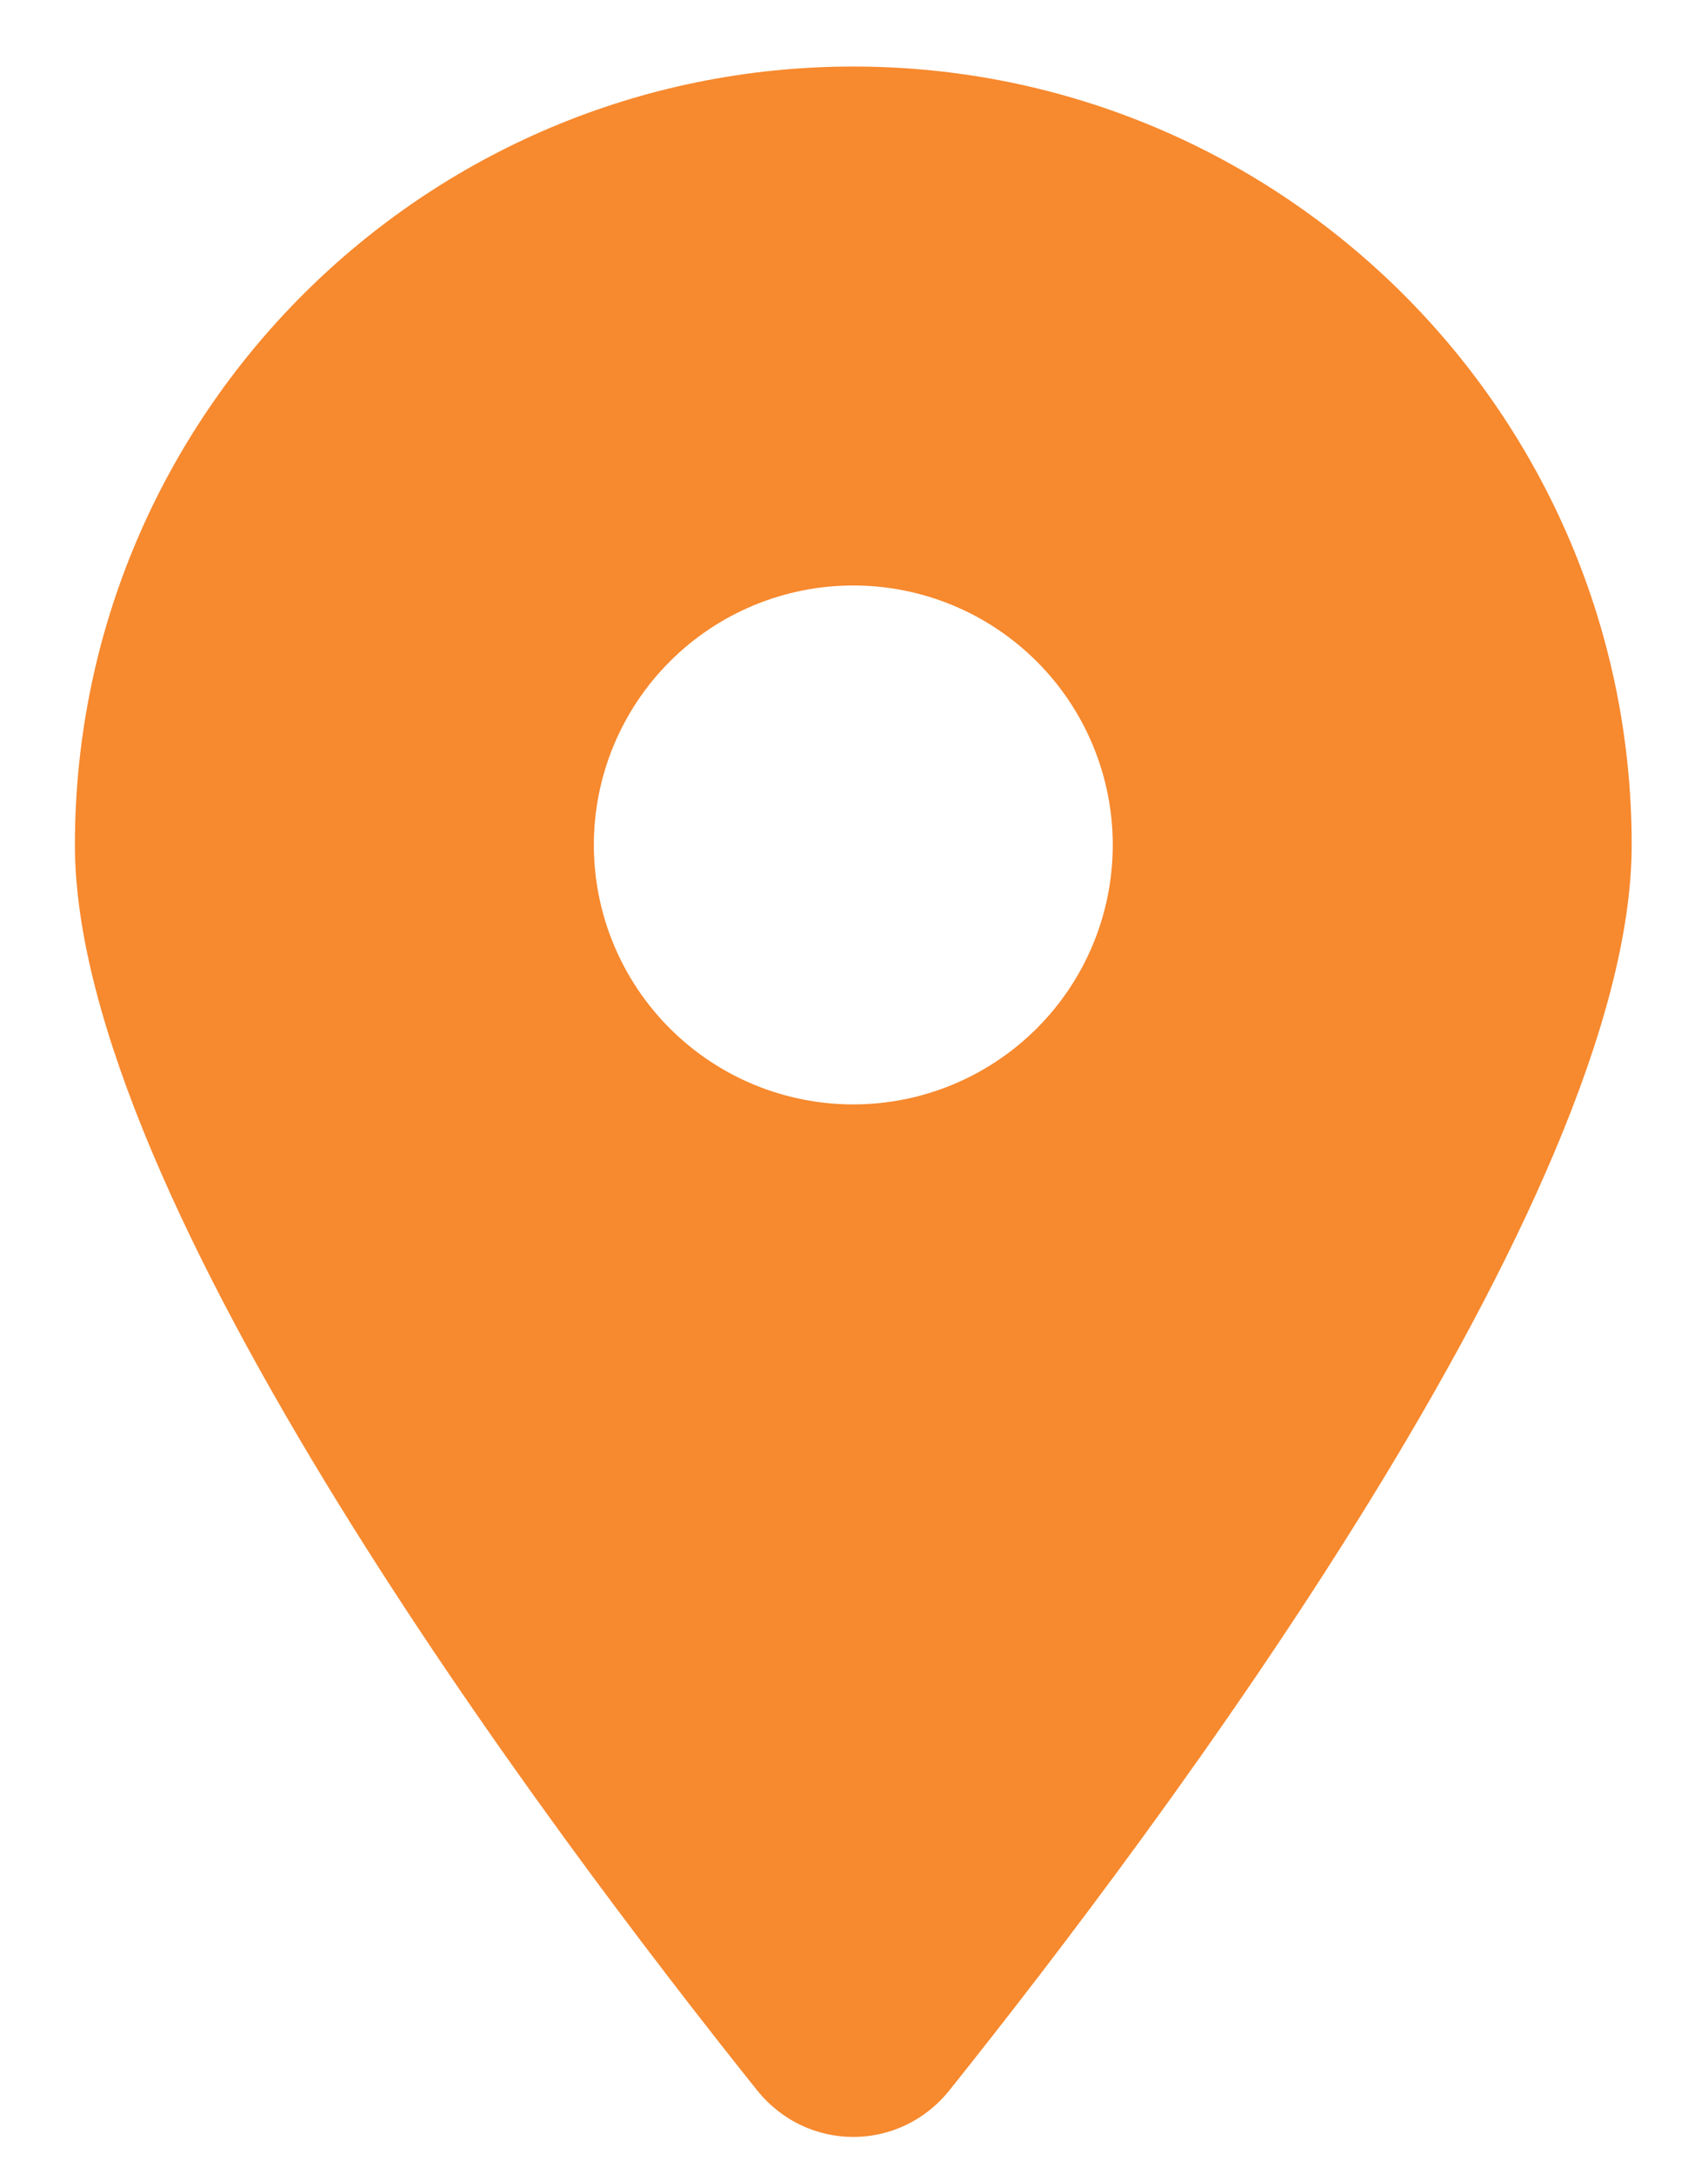 <svg width="22" height="28" viewBox="0 0 22 28" fill="none" xmlns="http://www.w3.org/2000/svg">
<path d="M12.228 26.925C14.907 23.573 21.017 15.447 21.017 10.883C21.017 5.348 16.526 0.857 10.991 0.857C5.456 0.857 0.965 5.348 0.965 10.883C0.965 15.447 7.074 23.573 9.753 26.925C10.396 27.724 11.586 27.724 12.228 26.925ZM10.991 7.541C11.877 7.541 12.727 7.893 13.354 8.52C13.981 9.147 14.333 9.997 14.333 10.883C14.333 11.77 13.981 12.62 13.354 13.246C12.727 13.873 11.877 14.225 10.991 14.225C10.104 14.225 9.254 13.873 8.628 13.246C8.001 12.62 7.649 11.77 7.649 10.883C7.649 9.997 8.001 9.147 8.628 8.52C9.254 7.893 10.104 7.541 10.991 7.541Z" fill="#F7892E"/>
</svg>
